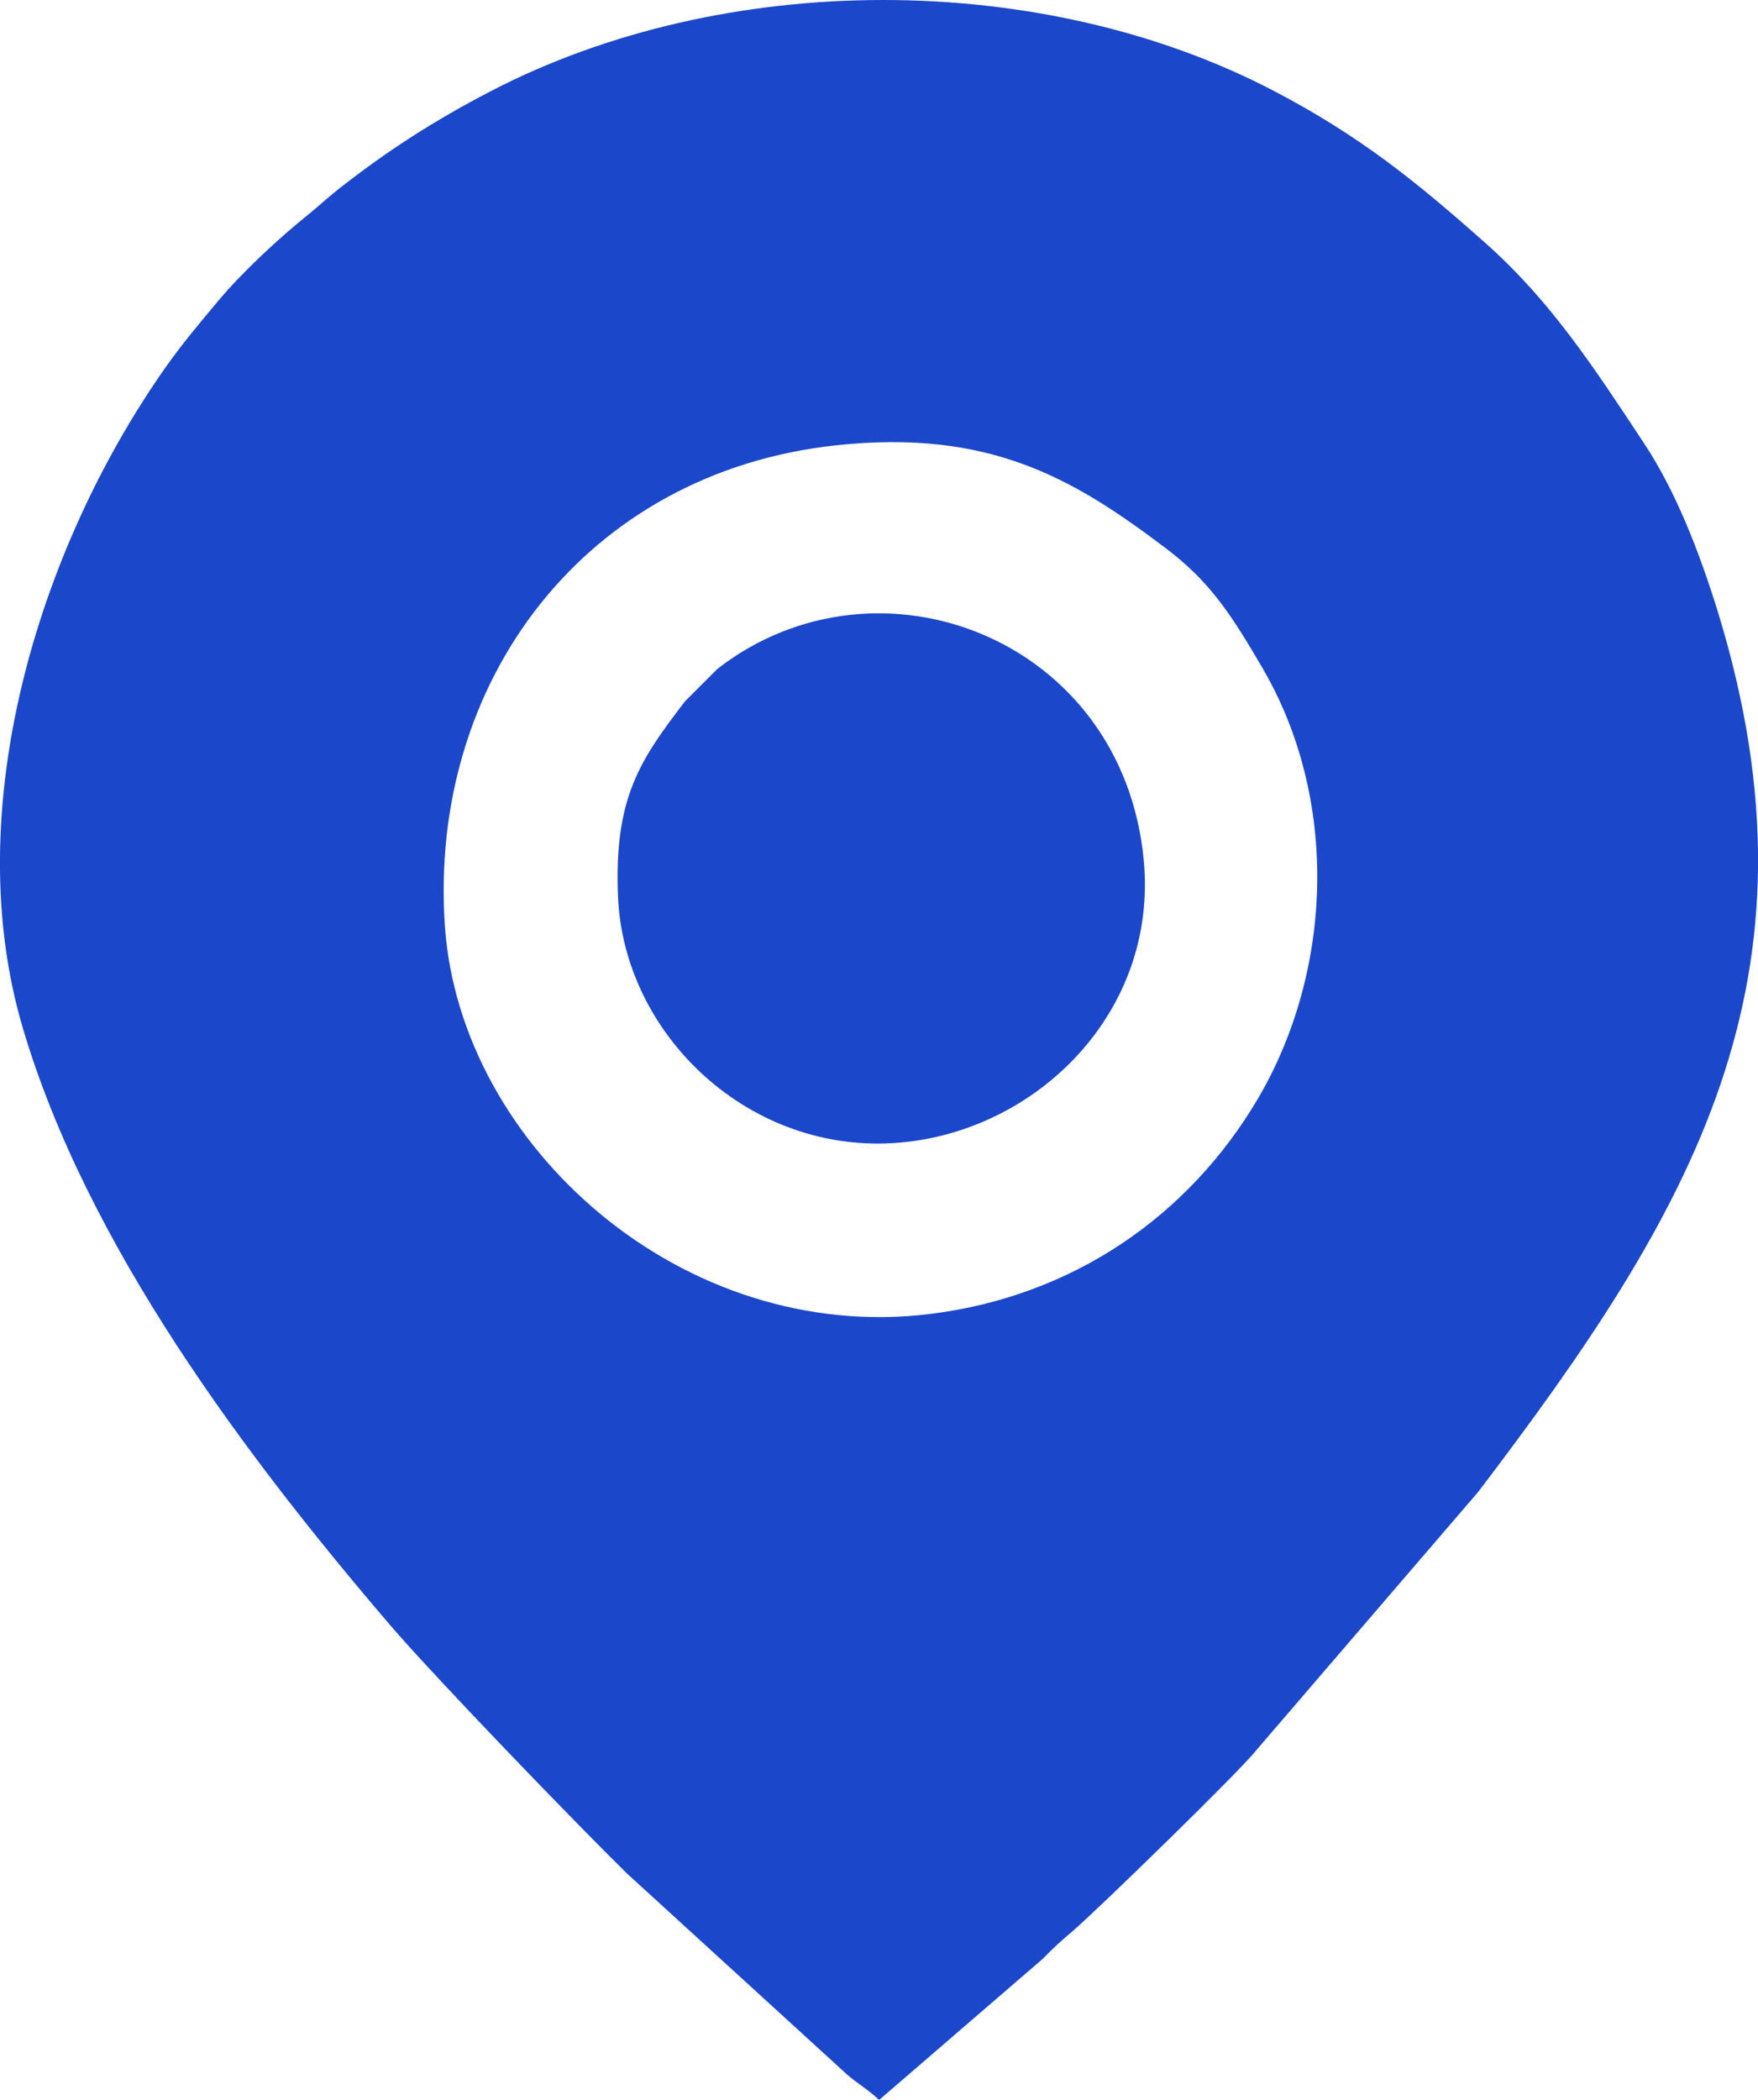 <?xml version="1.0" encoding="UTF-8"?> <!-- Creator: CorelDRAW X7 --> <svg xmlns="http://www.w3.org/2000/svg" xmlns:xlink="http://www.w3.org/1999/xlink" xml:space="preserve" width="102.284mm" height="122.124mm" style="shape-rendering:geometricPrecision; text-rendering:geometricPrecision; image-rendering:optimizeQuality; fill-rule:evenodd; clip-rule:evenodd" viewBox="0 0 6867 8199"> <defs> <style type="text/css"> <![CDATA[ .fil0 {fill:#1B47CA} ]]> </style> </defs> <g id="Слой_x0020_1">  <path class="fil0" d="M3263 1739c606,-66 935,133 1290,401 171,129 255,256 380,471 296,508 276,1175 -19,1678 -272,461 -725,772 -1279,841 -970,121 -1837,-657 -1897,-1512 -67,-958 550,-1773 1525,-1879zm-849 1761c22,542 517,1013 1103,961 535,-47 1005,-509 951,-1099 -80,-871 -1039,-1236 -1665,-751l-128 128c-174,228 -277,374 -261,761zm1658 4149c51,-52 71,-69 119,-110 104,-90 657,-629 715,-704l868 -1010c832,-1093 1378,-2000 936,-3437 -74,-239 -166,-473 -288,-657 -195,-295 -365,-557 -622,-784 -267,-237 -490,-418 -826,-593 -905,-472 -2144,-473 -3059,3 -223,116 -401,232 -577,369 -52,40 -83,70 -133,111 -115,92 -259,226 -352,337 -76,91 -136,161 -209,264 -500,713 -804,1730 -556,2572 251,852 872,1676 1435,2334 176,205 707,755 924,969l862 787c39,34 83,59 125,99l638 -550z"></path> </g> </svg> 
